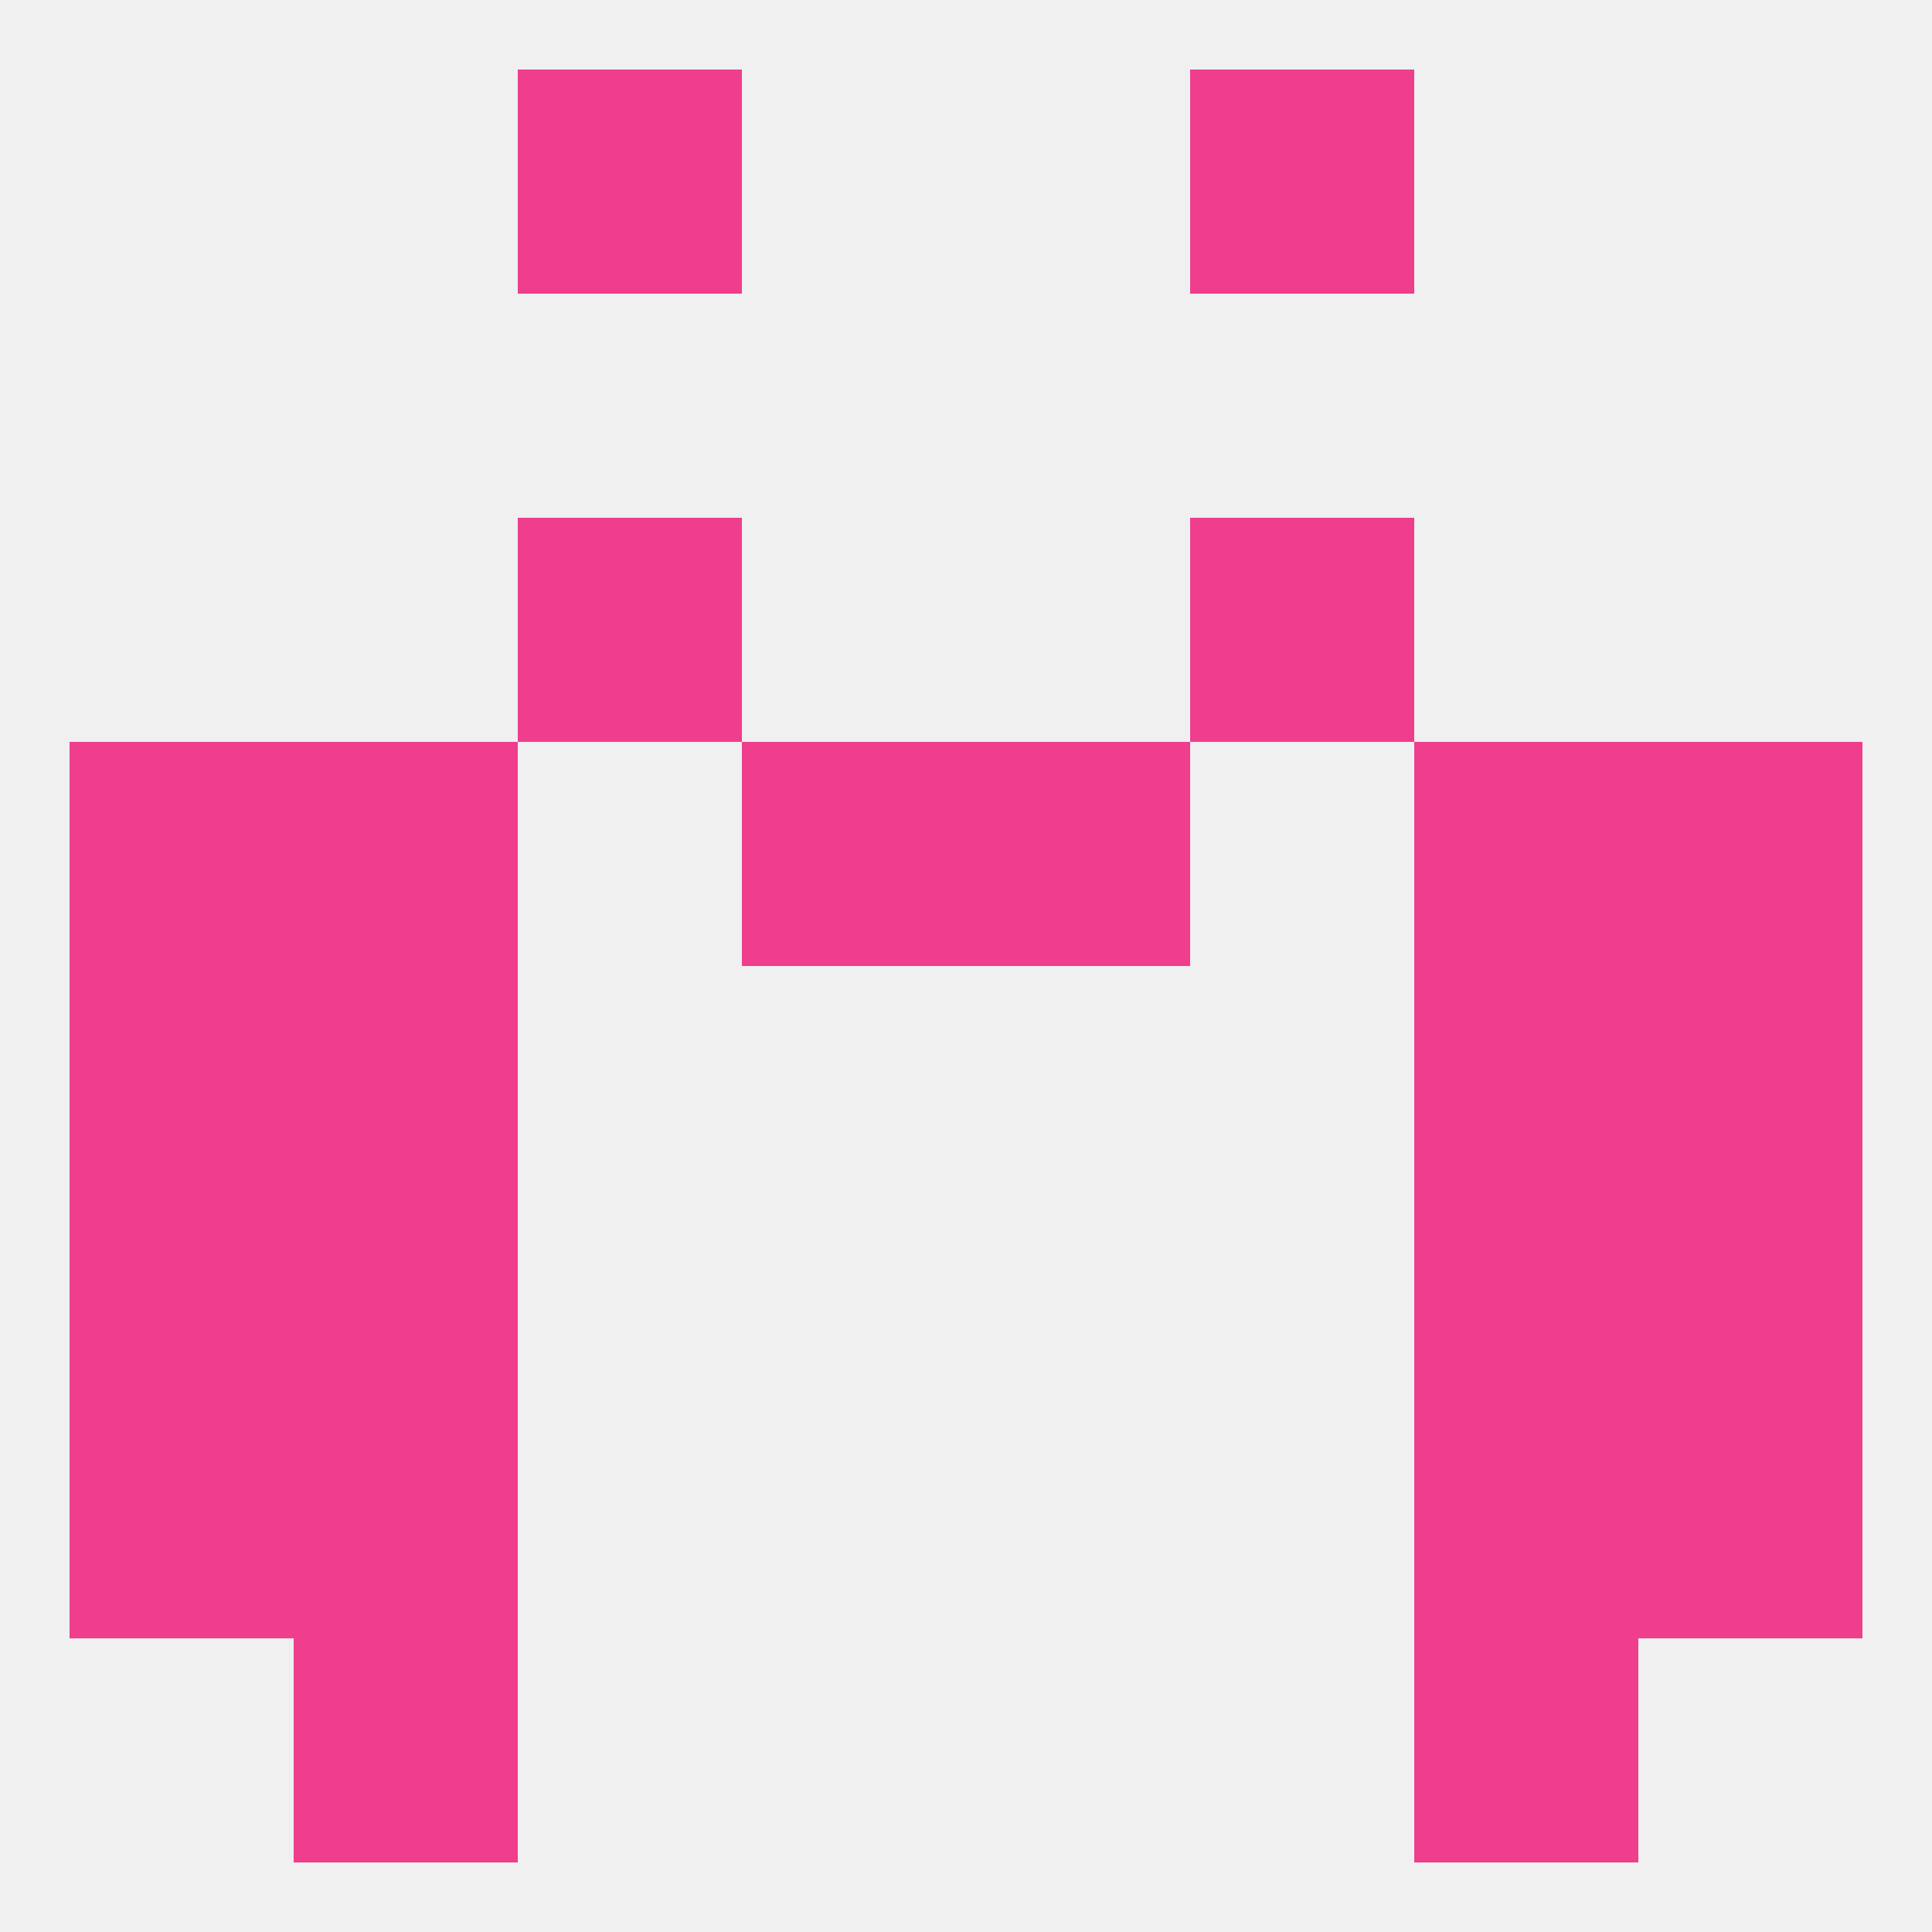 
<!--   <?xml version="1.0"?> -->
<svg version="1.1" baseprofile="full" xmlns="http://www.w3.org/2000/svg" xmlns:xlink="http://www.w3.org/1999/xlink" xmlns:ev="http://www.w3.org/2001/xml-events" width="250" height="250" viewBox="0 0 250 250" >
	<rect width="100%" height="100%" fill="rgba(240,240,240,255)"/>

	<rect x="38" y="212" width="29" height="29" fill="rgba(238,62,141,255)"/>
	<rect x="183" y="212" width="29" height="29" fill="rgba(238,62,141,255)"/>
	<rect x="9" y="183" width="29" height="29" fill="rgba(238,62,141,255)"/>
	<rect x="212" y="183" width="29" height="29" fill="rgba(238,62,141,255)"/>
	<rect x="38" y="183" width="29" height="29" fill="rgba(238,62,141,255)"/>
	<rect x="183" y="183" width="29" height="29" fill="rgba(238,62,141,255)"/>
	<rect x="67" y="9" width="29" height="29" fill="rgba(238,62,141,255)"/>
	<rect x="154" y="9" width="29" height="29" fill="rgba(238,62,141,255)"/>
	<rect x="154" y="67" width="29" height="29" fill="rgba(238,62,141,255)"/>
	<rect x="67" y="67" width="29" height="29" fill="rgba(238,62,141,255)"/>
	<rect x="96" y="96" width="29" height="29" fill="rgba(238,62,141,255)"/>
	<rect x="125" y="96" width="29" height="29" fill="rgba(238,62,141,255)"/>
	<rect x="38" y="96" width="29" height="29" fill="rgba(238,62,141,255)"/>
	<rect x="183" y="96" width="29" height="29" fill="rgba(238,62,141,255)"/>
	<rect x="9" y="96" width="29" height="29" fill="rgba(238,62,141,255)"/>
	<rect x="212" y="96" width="29" height="29" fill="rgba(238,62,141,255)"/>
	<rect x="9" y="125" width="29" height="29" fill="rgba(238,62,141,255)"/>
	<rect x="212" y="125" width="29" height="29" fill="rgba(238,62,141,255)"/>
	<rect x="38" y="125" width="29" height="29" fill="rgba(238,62,141,255)"/>
	<rect x="183" y="125" width="29" height="29" fill="rgba(238,62,141,255)"/>
	<rect x="9" y="154" width="29" height="29" fill="rgba(238,62,141,255)"/>
	<rect x="212" y="154" width="29" height="29" fill="rgba(238,62,141,255)"/>
	<rect x="38" y="154" width="29" height="29" fill="rgba(238,62,141,255)"/>
	<rect x="183" y="154" width="29" height="29" fill="rgba(238,62,141,255)"/>
</svg>
